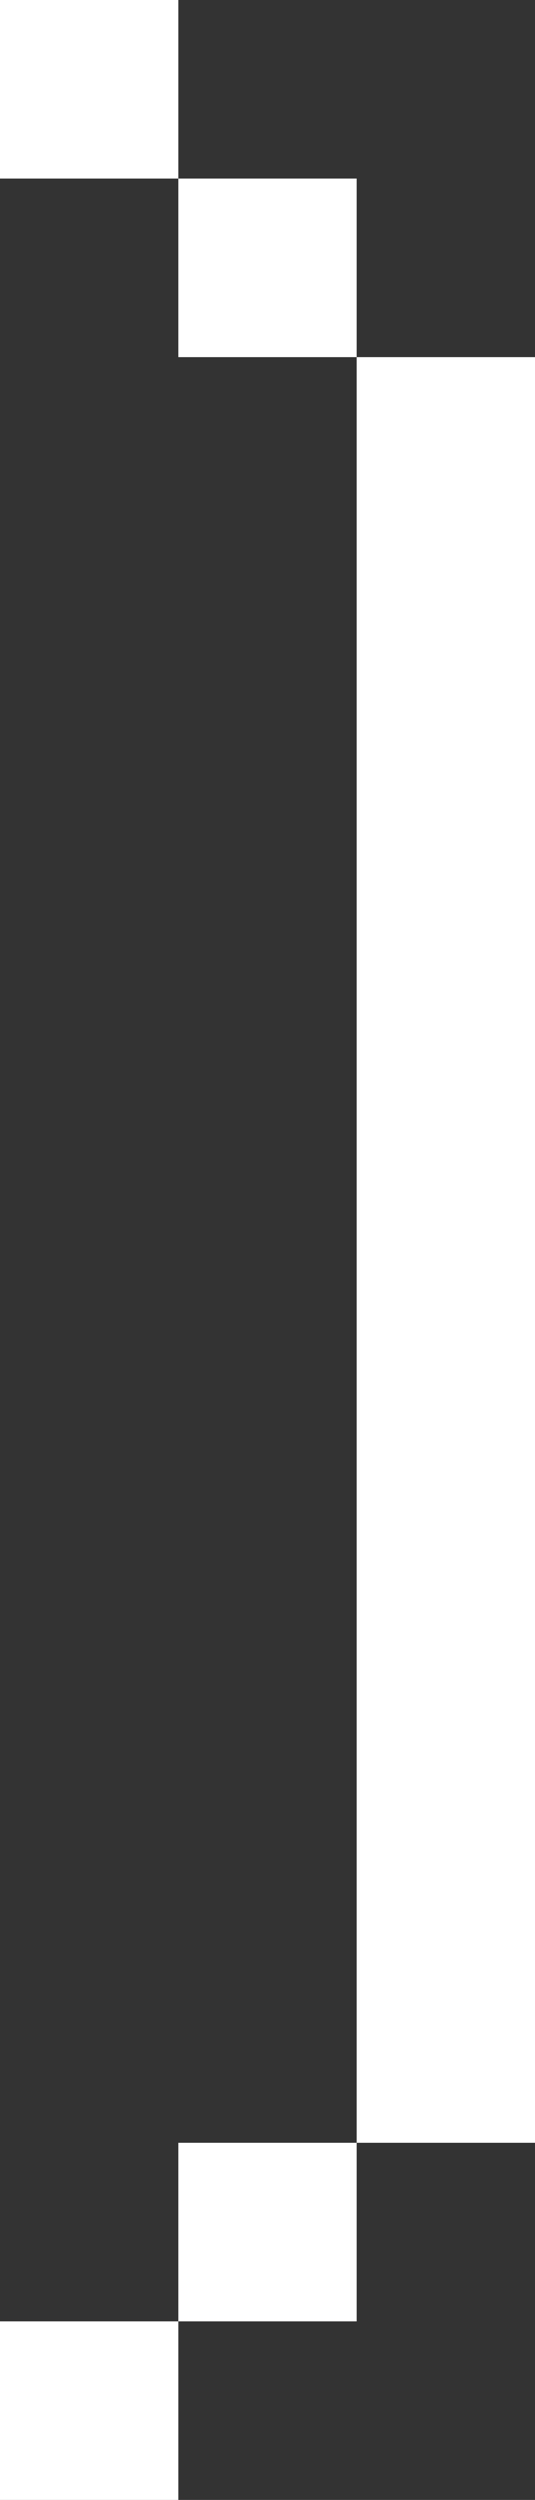 <svg width="30" height="140" viewBox="0 0 30 140" fill="none" xmlns="http://www.w3.org/2000/svg">
<rect x="0" y="0" width="30" height="140" fill="#333333" stroke="none"/>
<rect width="10" height="10" fill="#ffffff"/>
<rect x="10" y="120" width="10" height="10" fill="#ffffff"/>
<rect y="130" width="10" height="10" fill="#ffffff"/>
<rect x="10" y="10" width="10" height="10" fill="#ffffff"/>
<rect x="20" y="20" width="10" height="100" fill="#ffffff"/>
</svg>
